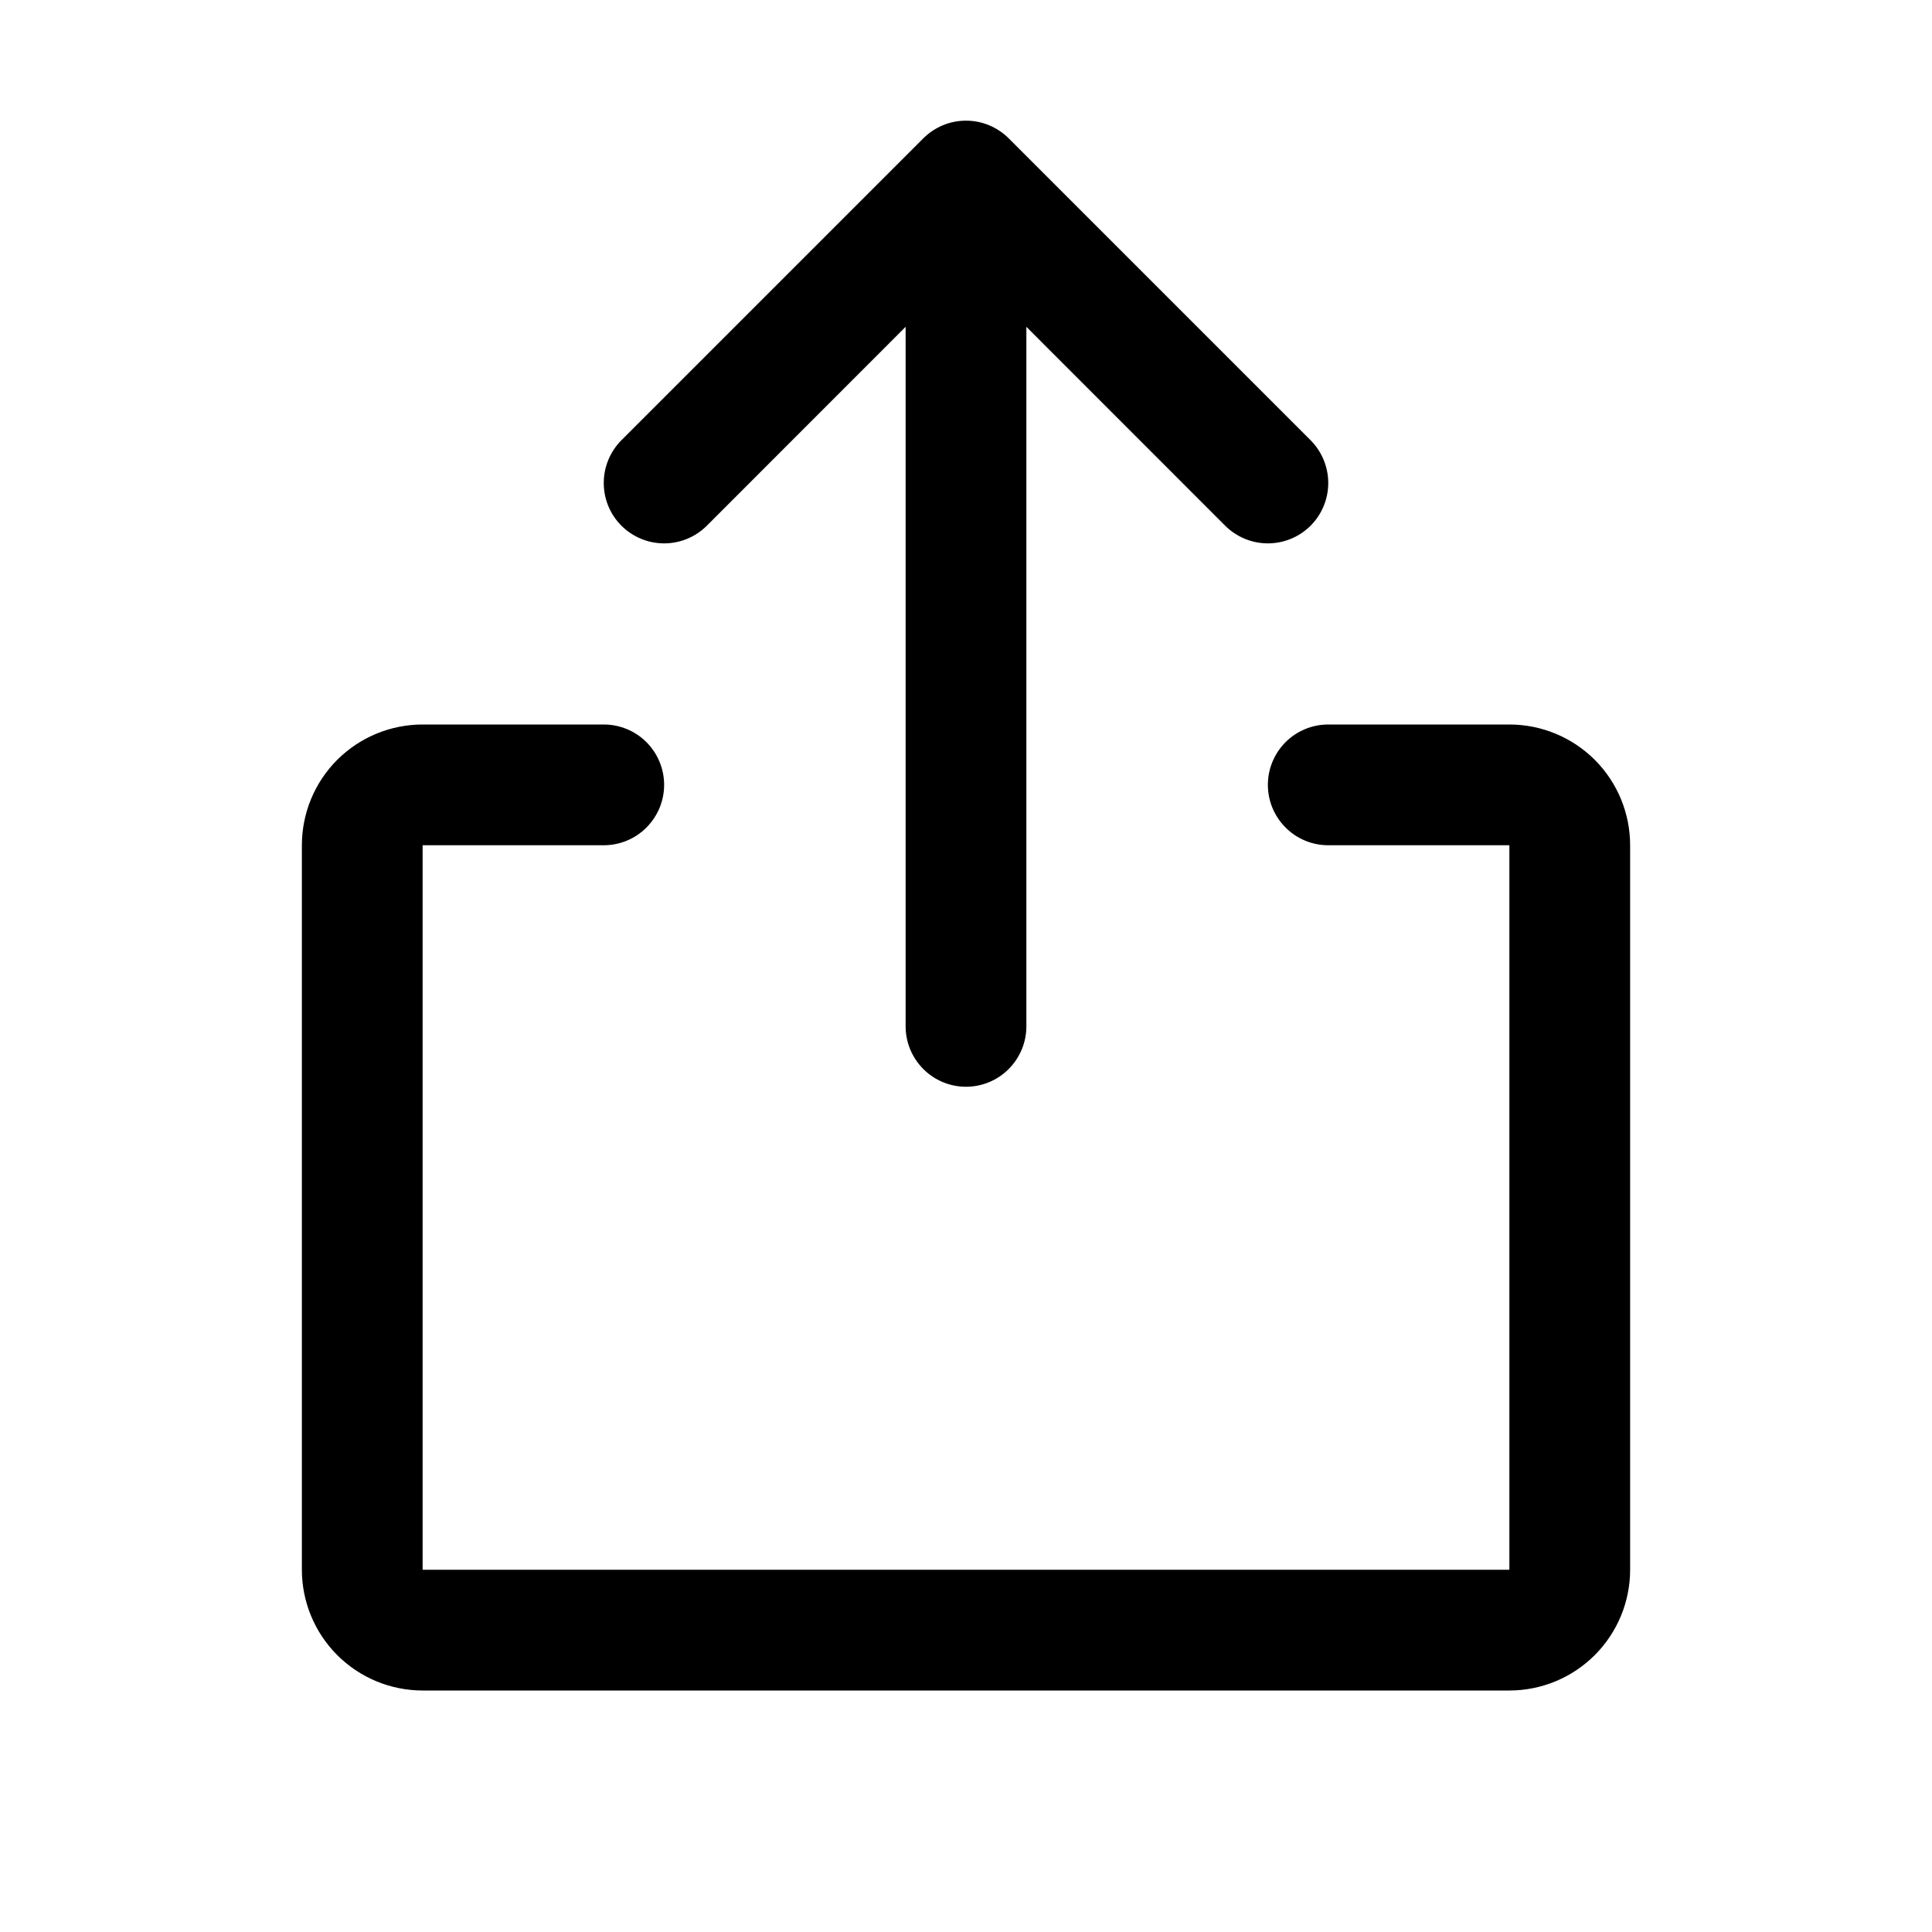 <svg width="24" height="24" viewBox="0 0 24 24" fill="none" xmlns="http://www.w3.org/2000/svg">
<path d="M20.25 10.5V19.5C20.25 19.897 20.092 20.279 19.811 20.56C19.529 20.842 19.148 21 18.75 21H5.25C4.852 21 4.471 20.842 4.189 20.56C3.908 20.279 3.75 19.897 3.75 19.5V10.5C3.75 10.102 3.908 9.72 4.189 9.439C4.471 9.158 4.852 9 5.25 9H7.5C7.699 9 7.89 9.079 8.03 9.219C8.171 9.36 8.25 9.551 8.25 9.75C8.25 9.949 8.171 10.139 8.03 10.28C7.89 10.421 7.699 10.5 7.5 10.5H5.25V19.5H18.75V10.5H16.5C16.301 10.5 16.11 10.421 15.97 10.28C15.829 10.139 15.75 9.949 15.75 9.75C15.75 9.551 15.829 9.36 15.97 9.219C16.11 9.079 16.301 9 16.5 9H18.75C19.148 9 19.529 9.158 19.811 9.439C20.092 9.72 20.25 10.102 20.25 10.5ZM8.781 6.53L11.25 4.06V12.75C11.25 12.948 11.329 13.139 11.47 13.28C11.61 13.421 11.801 13.5 12 13.5C12.199 13.5 12.39 13.421 12.53 13.28C12.671 13.139 12.75 12.948 12.75 12.75V4.06L15.219 6.53C15.36 6.671 15.551 6.75 15.75 6.75C15.949 6.75 16.14 6.671 16.281 6.53C16.421 6.39 16.5 6.199 16.5 6C16.5 5.801 16.421 5.61 16.281 5.469L12.531 1.719C12.461 1.649 12.378 1.594 12.287 1.556C12.196 1.518 12.099 1.499 12 1.499C11.901 1.499 11.804 1.518 11.713 1.556C11.622 1.594 11.539 1.649 11.469 1.719L7.719 5.469C7.579 5.61 7.5 5.801 7.5 6C7.5 6.199 7.579 6.39 7.719 6.53C7.86 6.671 8.051 6.75 8.25 6.75C8.449 6.75 8.64 6.671 8.781 6.53Z" fill="black"/>
</svg>
